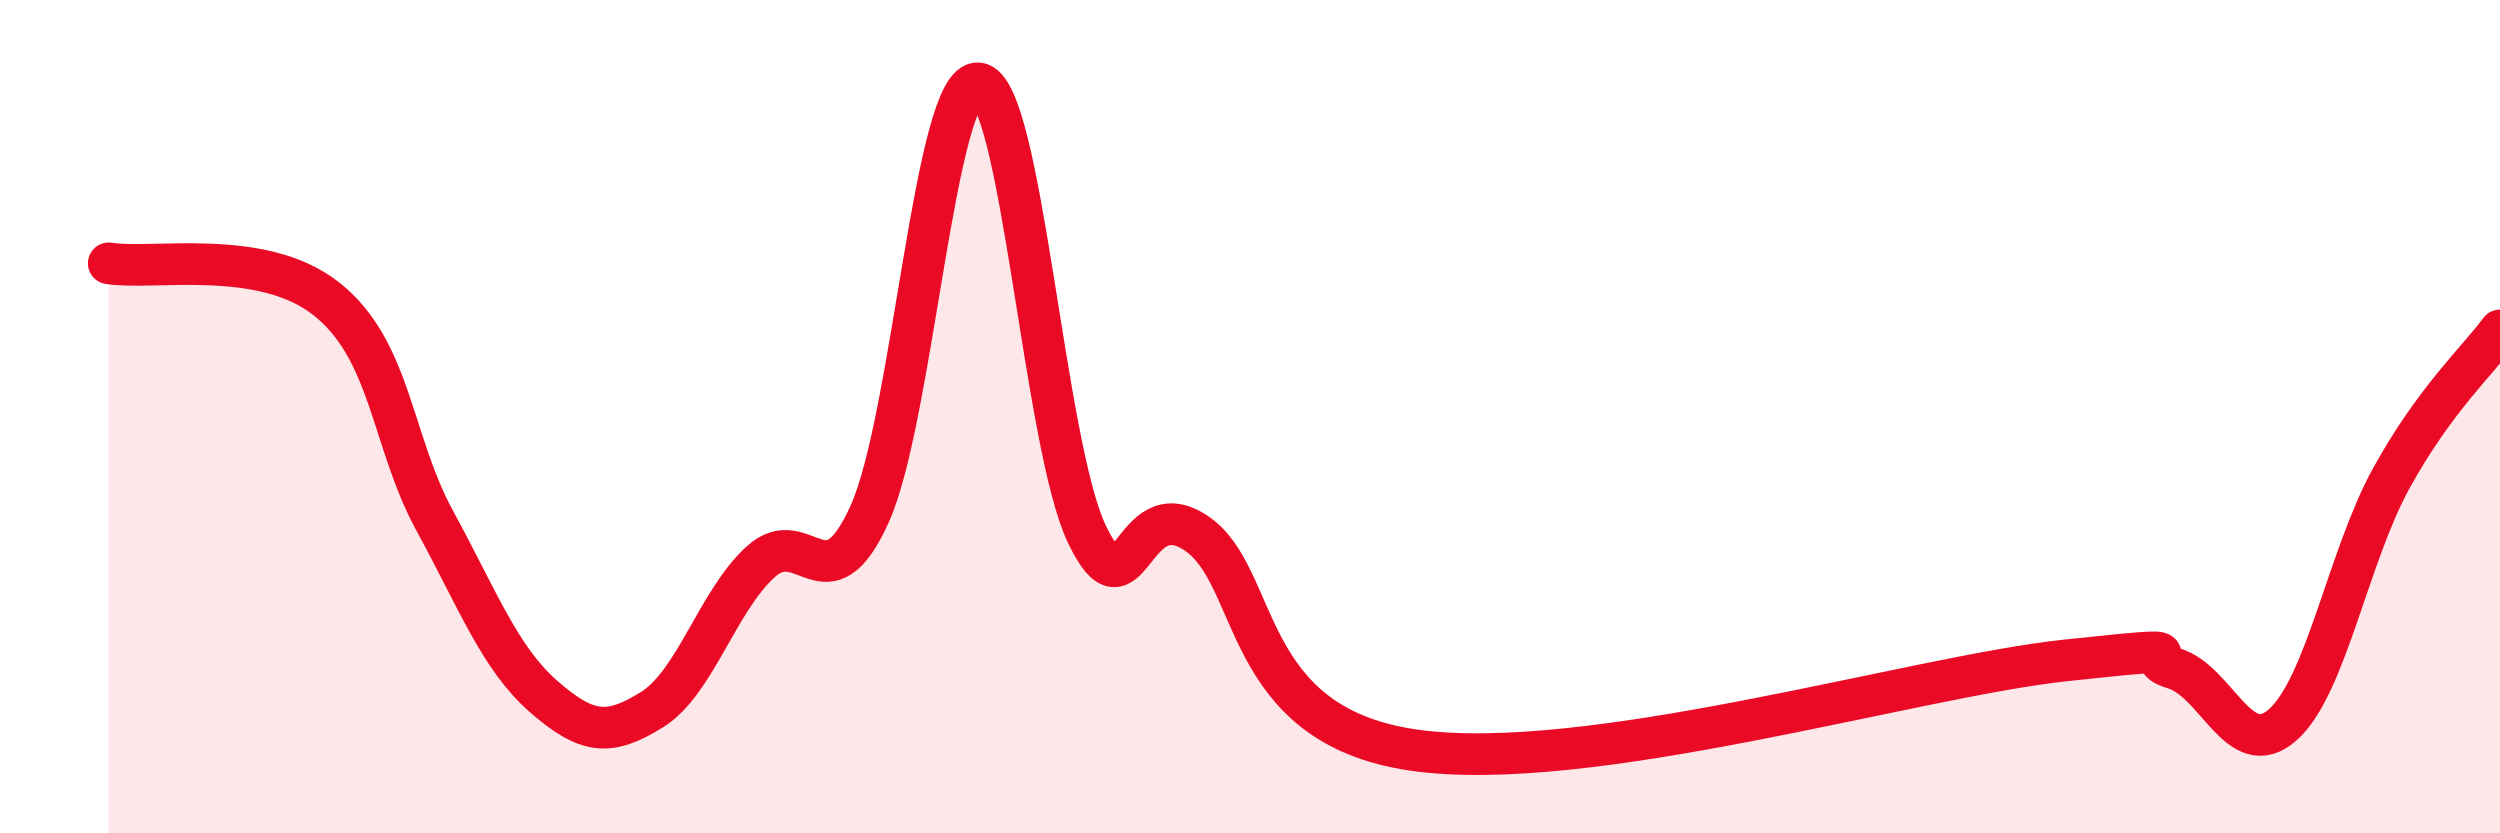 
    <svg width="60" height="20" viewBox="0 0 60 20" xmlns="http://www.w3.org/2000/svg">
      <path
        d="M 2.61,6.32 C 3.65,6.49 6.27,5.94 7.83,7.17 C 9.39,8.4 9.39,10.58 10.43,12.49 C 11.47,14.4 12,15.8 13.04,16.71 C 14.08,17.62 14.61,17.68 15.65,17.03 C 16.69,16.38 17.22,14.42 18.26,13.48 C 19.3,12.54 19.83,14.64 20.87,12.34 C 21.91,10.04 22.44,1.9 23.48,2 C 24.52,2.1 25.05,10.67 26.09,12.83 C 27.13,14.99 27.14,11.76 28.7,12.79 C 30.26,13.82 29.74,17.39 33.91,18 C 38.08,18.61 45.92,16.24 49.57,15.85 C 53.22,15.46 51.13,15.73 52.17,16.04 C 53.21,16.35 53.74,18.31 54.78,17.4 C 55.82,16.49 56.35,13.37 57.39,11.48 C 58.43,9.59 59.48,8.64 60,7.93L60 20L2.61 20Z"
        fill="#EB0A25"
        opacity="0.1"
        stroke-linecap="round"
        stroke-linejoin="round"
      />
      <path
        d="M 2.61,6.32 C 3.65,6.49 6.27,5.94 7.83,7.17 C 9.39,8.4 9.39,10.58 10.43,12.49 C 11.47,14.4 12,15.8 13.04,16.71 C 14.08,17.62 14.61,17.68 15.65,17.03 C 16.69,16.38 17.22,14.42 18.26,13.48 C 19.3,12.54 19.83,14.64 20.87,12.34 C 21.91,10.04 22.44,1.9 23.48,2 C 24.52,2.1 25.05,10.67 26.09,12.83 C 27.13,14.99 27.14,11.76 28.7,12.79 C 30.26,13.82 29.74,17.39 33.91,18 C 38.08,18.61 45.92,16.24 49.57,15.85 C 53.22,15.46 51.13,15.73 52.17,16.04 C 53.21,16.35 53.74,18.31 54.78,17.4 C 55.82,16.49 56.35,13.37 57.39,11.48 C 58.43,9.59 59.48,8.64 60,7.93"
        stroke="#EB0A25"
        stroke-width="1"
        fill="none"
        stroke-linecap="round"
        stroke-linejoin="round"
      />
    </svg>
  